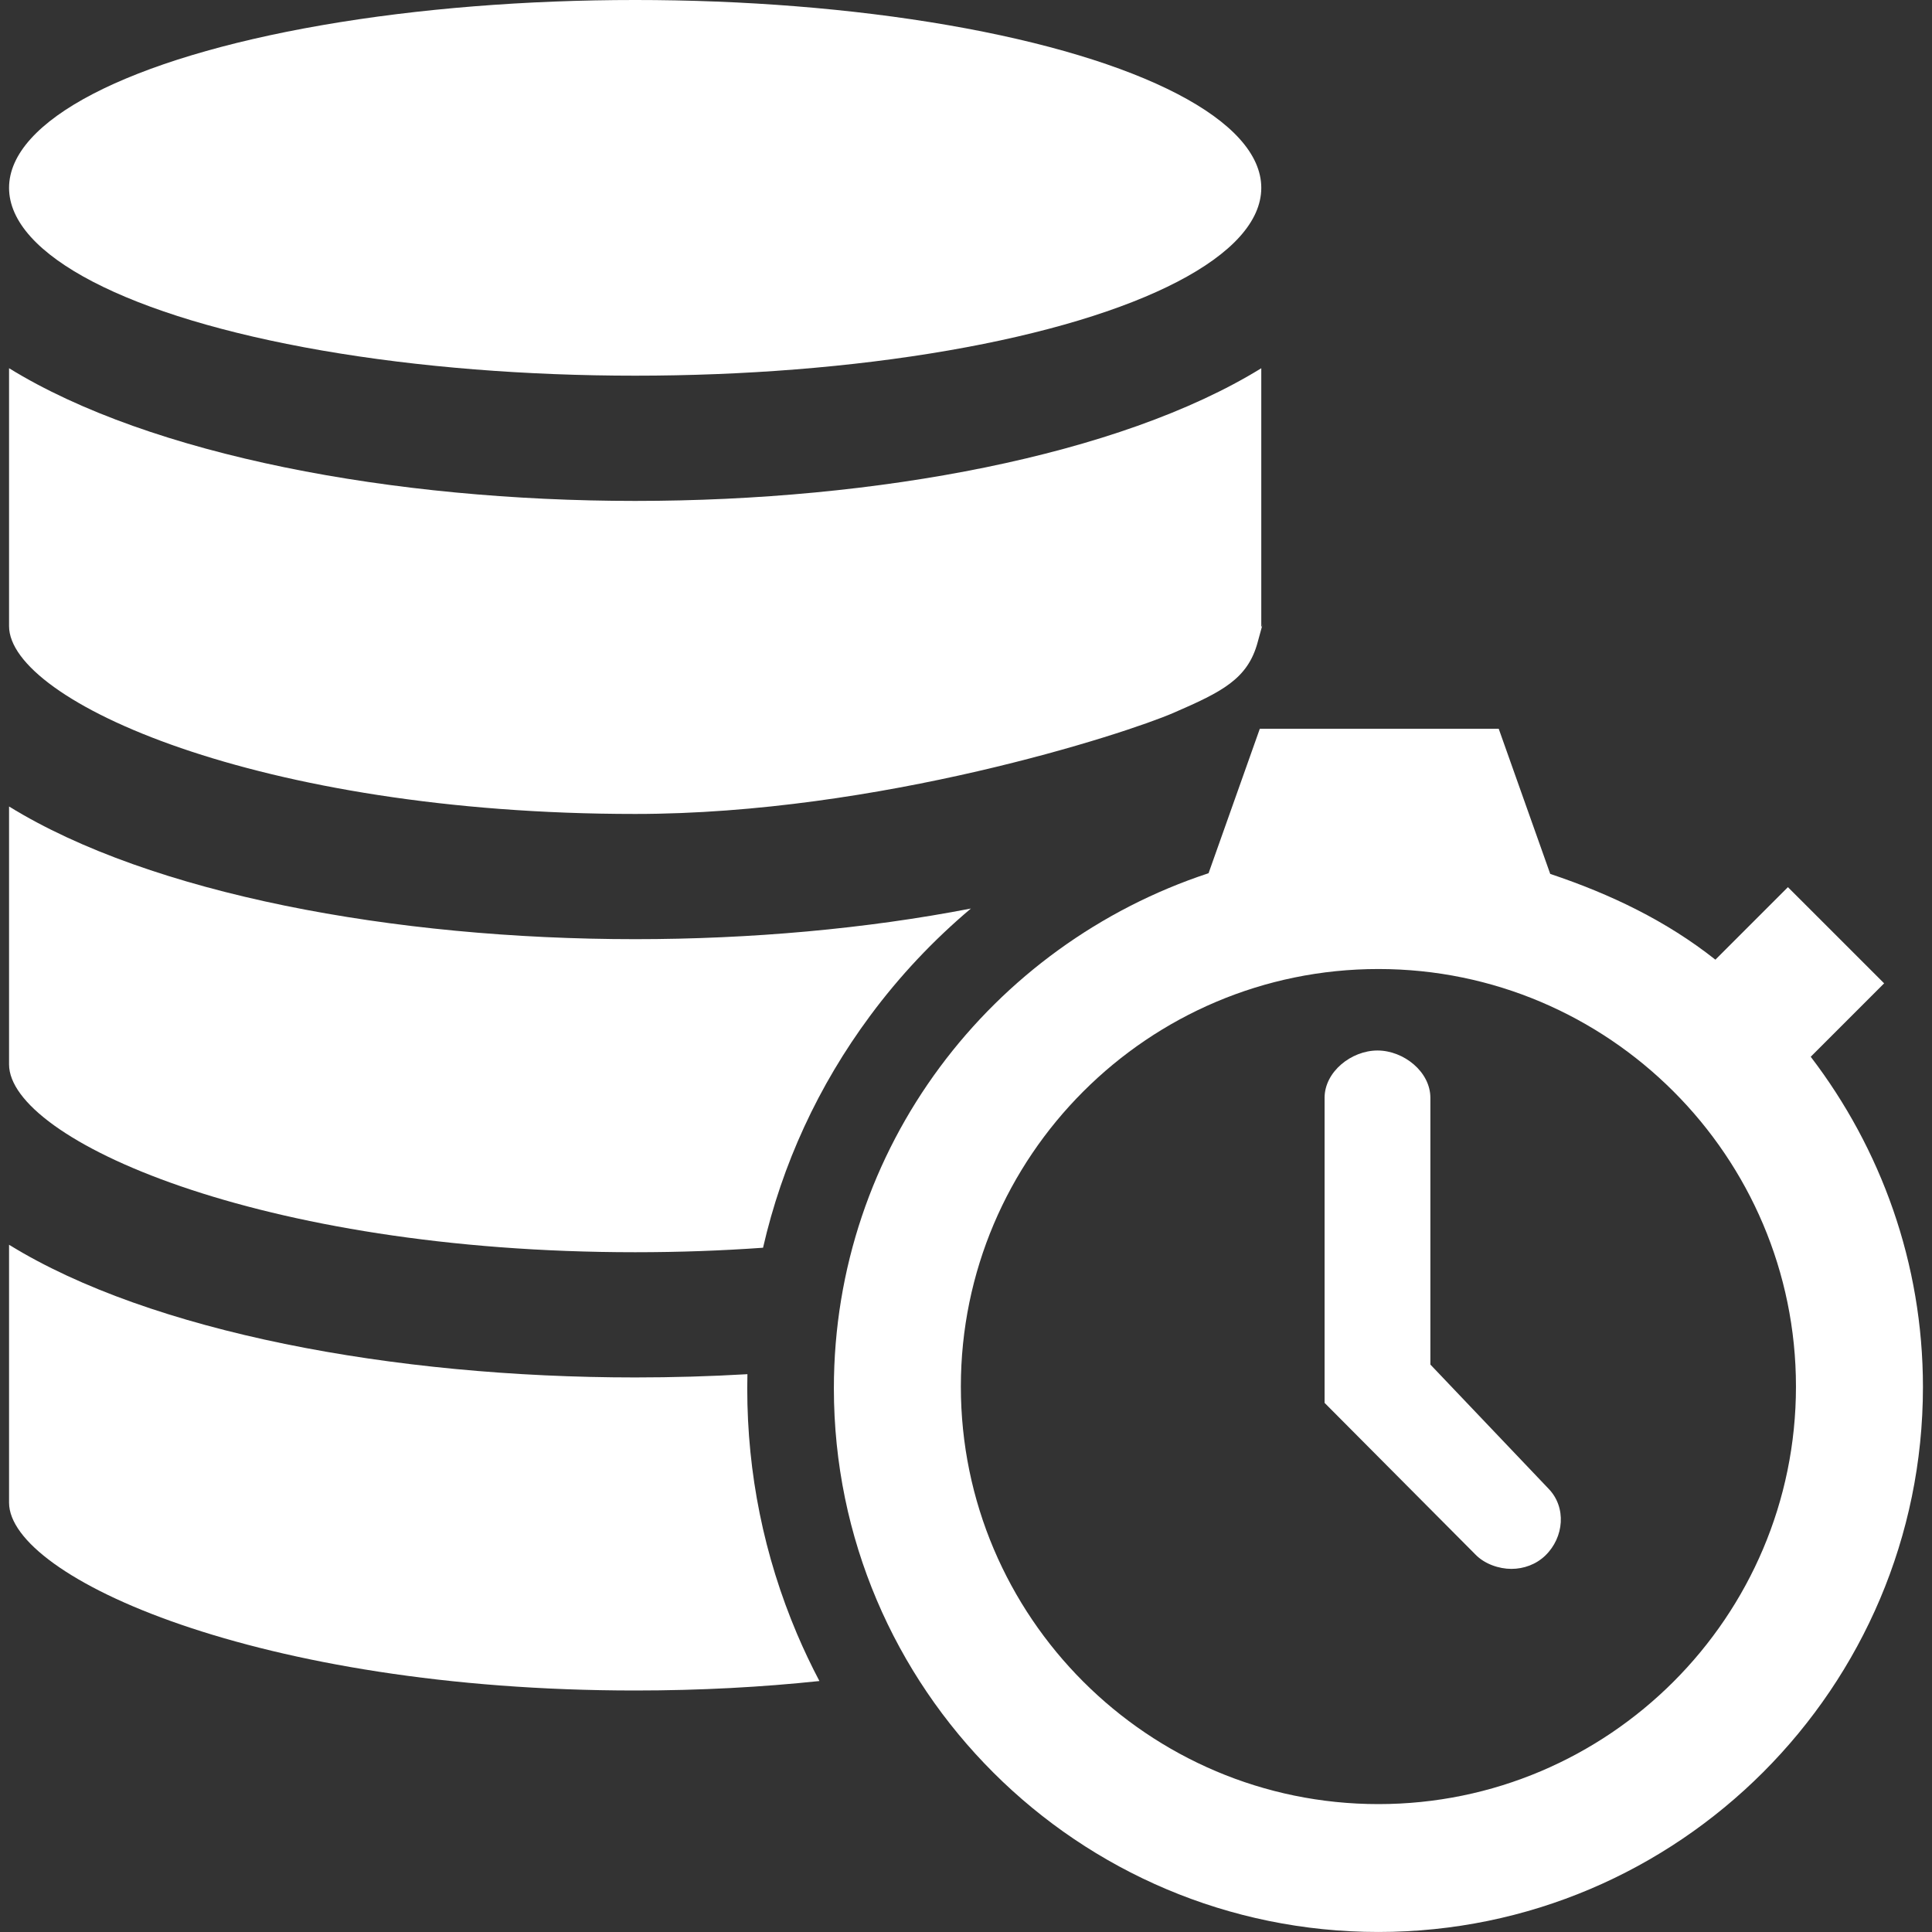<?xml version="1.0" encoding="UTF-8"?>
<svg id="keine_langwierige_Datenpflege" data-name="keine langwierige Datenpflege" xmlns="http://www.w3.org/2000/svg" viewBox="0 0 800 800">
  <rect x="0" y="0" width="800" height="800" fill="#333333" stroke="none"/>
  <defs>
    <style>
      .cls-1 {
        fill: #fff;
      }
    </style>
  </defs>
  <path class="cls-1" d="M749.77,437.59l30.41-30.41-39.84-39.83-30.03,30.03c-20.29-16.05-43.34-27.13-68.39-35.51l-21.33-60.1h-98.93l-21.22,59.81c-89.97,29.63-155.15,113.57-155.15,213.32,0,124.33,101.15,225.09,225.48,225.09s225.48-101.33,225.48-225.66c0-51.36-17.46-98.8-46.47-136.75Zm-179,309.45c-95.33,0-172.9-77.56-172.9-172.89s77.57-172.9,172.9-172.9,172.9,77.57,172.9,172.9-77.57,172.89-172.9,172.89Z"/>
  <g>
    <ellipse class="cls-1" cx="263.01" cy="77.78" rx="259.26" ry="77.78"/>
    <path class="cls-1" d="M263.01,337.04c100.92,0,202.92-33.19,222.93-41.87,20.02-8.69,30.73-13.97,34.84-29.26s1.49-4.5,1.49-6.64v-106.79c-58.72,36.19-159.26,54.94-259.26,54.94S62.47,188.67,3.75,152.47v106.79c0,30.96,103.39,77.78,259.26,77.78Z"/>
    <path class="cls-1" d="M330.02,676.54c-13.66-32.22-20.6-66.4-20.6-101.63,0-1.97,.03-3.93,.07-5.89-15.4,.9-30.95,1.35-46.48,1.35-100,0-200.54-18.74-259.26-54.94v106.79c0,30.96,103.39,77.78,259.26,77.78,27.11,0,52.62-1.42,76.29-3.92-3.35-6.37-6.45-12.88-9.28-19.54Z"/>
    <path class="cls-1" d="M263.01,518.52c18.42,0,36.09-.66,52.95-1.86,7.9-34.51,22.84-67.05,44.36-96.07,12.14-16.39,26.13-31.26,41.72-44.39-43.39,8.41-91.27,12.69-139.03,12.69-100,0-200.54-18.74-259.26-54.94v106.79c0,30.96,103.39,77.78,259.26,77.78Z"/>
  </g>
  <path class="cls-1" d="M592.29,565.04v-110.45c0-10.81-11.08-19.6-21.9-19.6s-21.91,8.79-21.91,19.6v126.31l62.45,62.78c3.82,3.96,9.78,5.96,14.9,5.96s10.23-1.84,14.05-5.52c7.78-7.54,8.84-19.97,1.31-27.71l-48.9-51.38Z"/>
</svg>